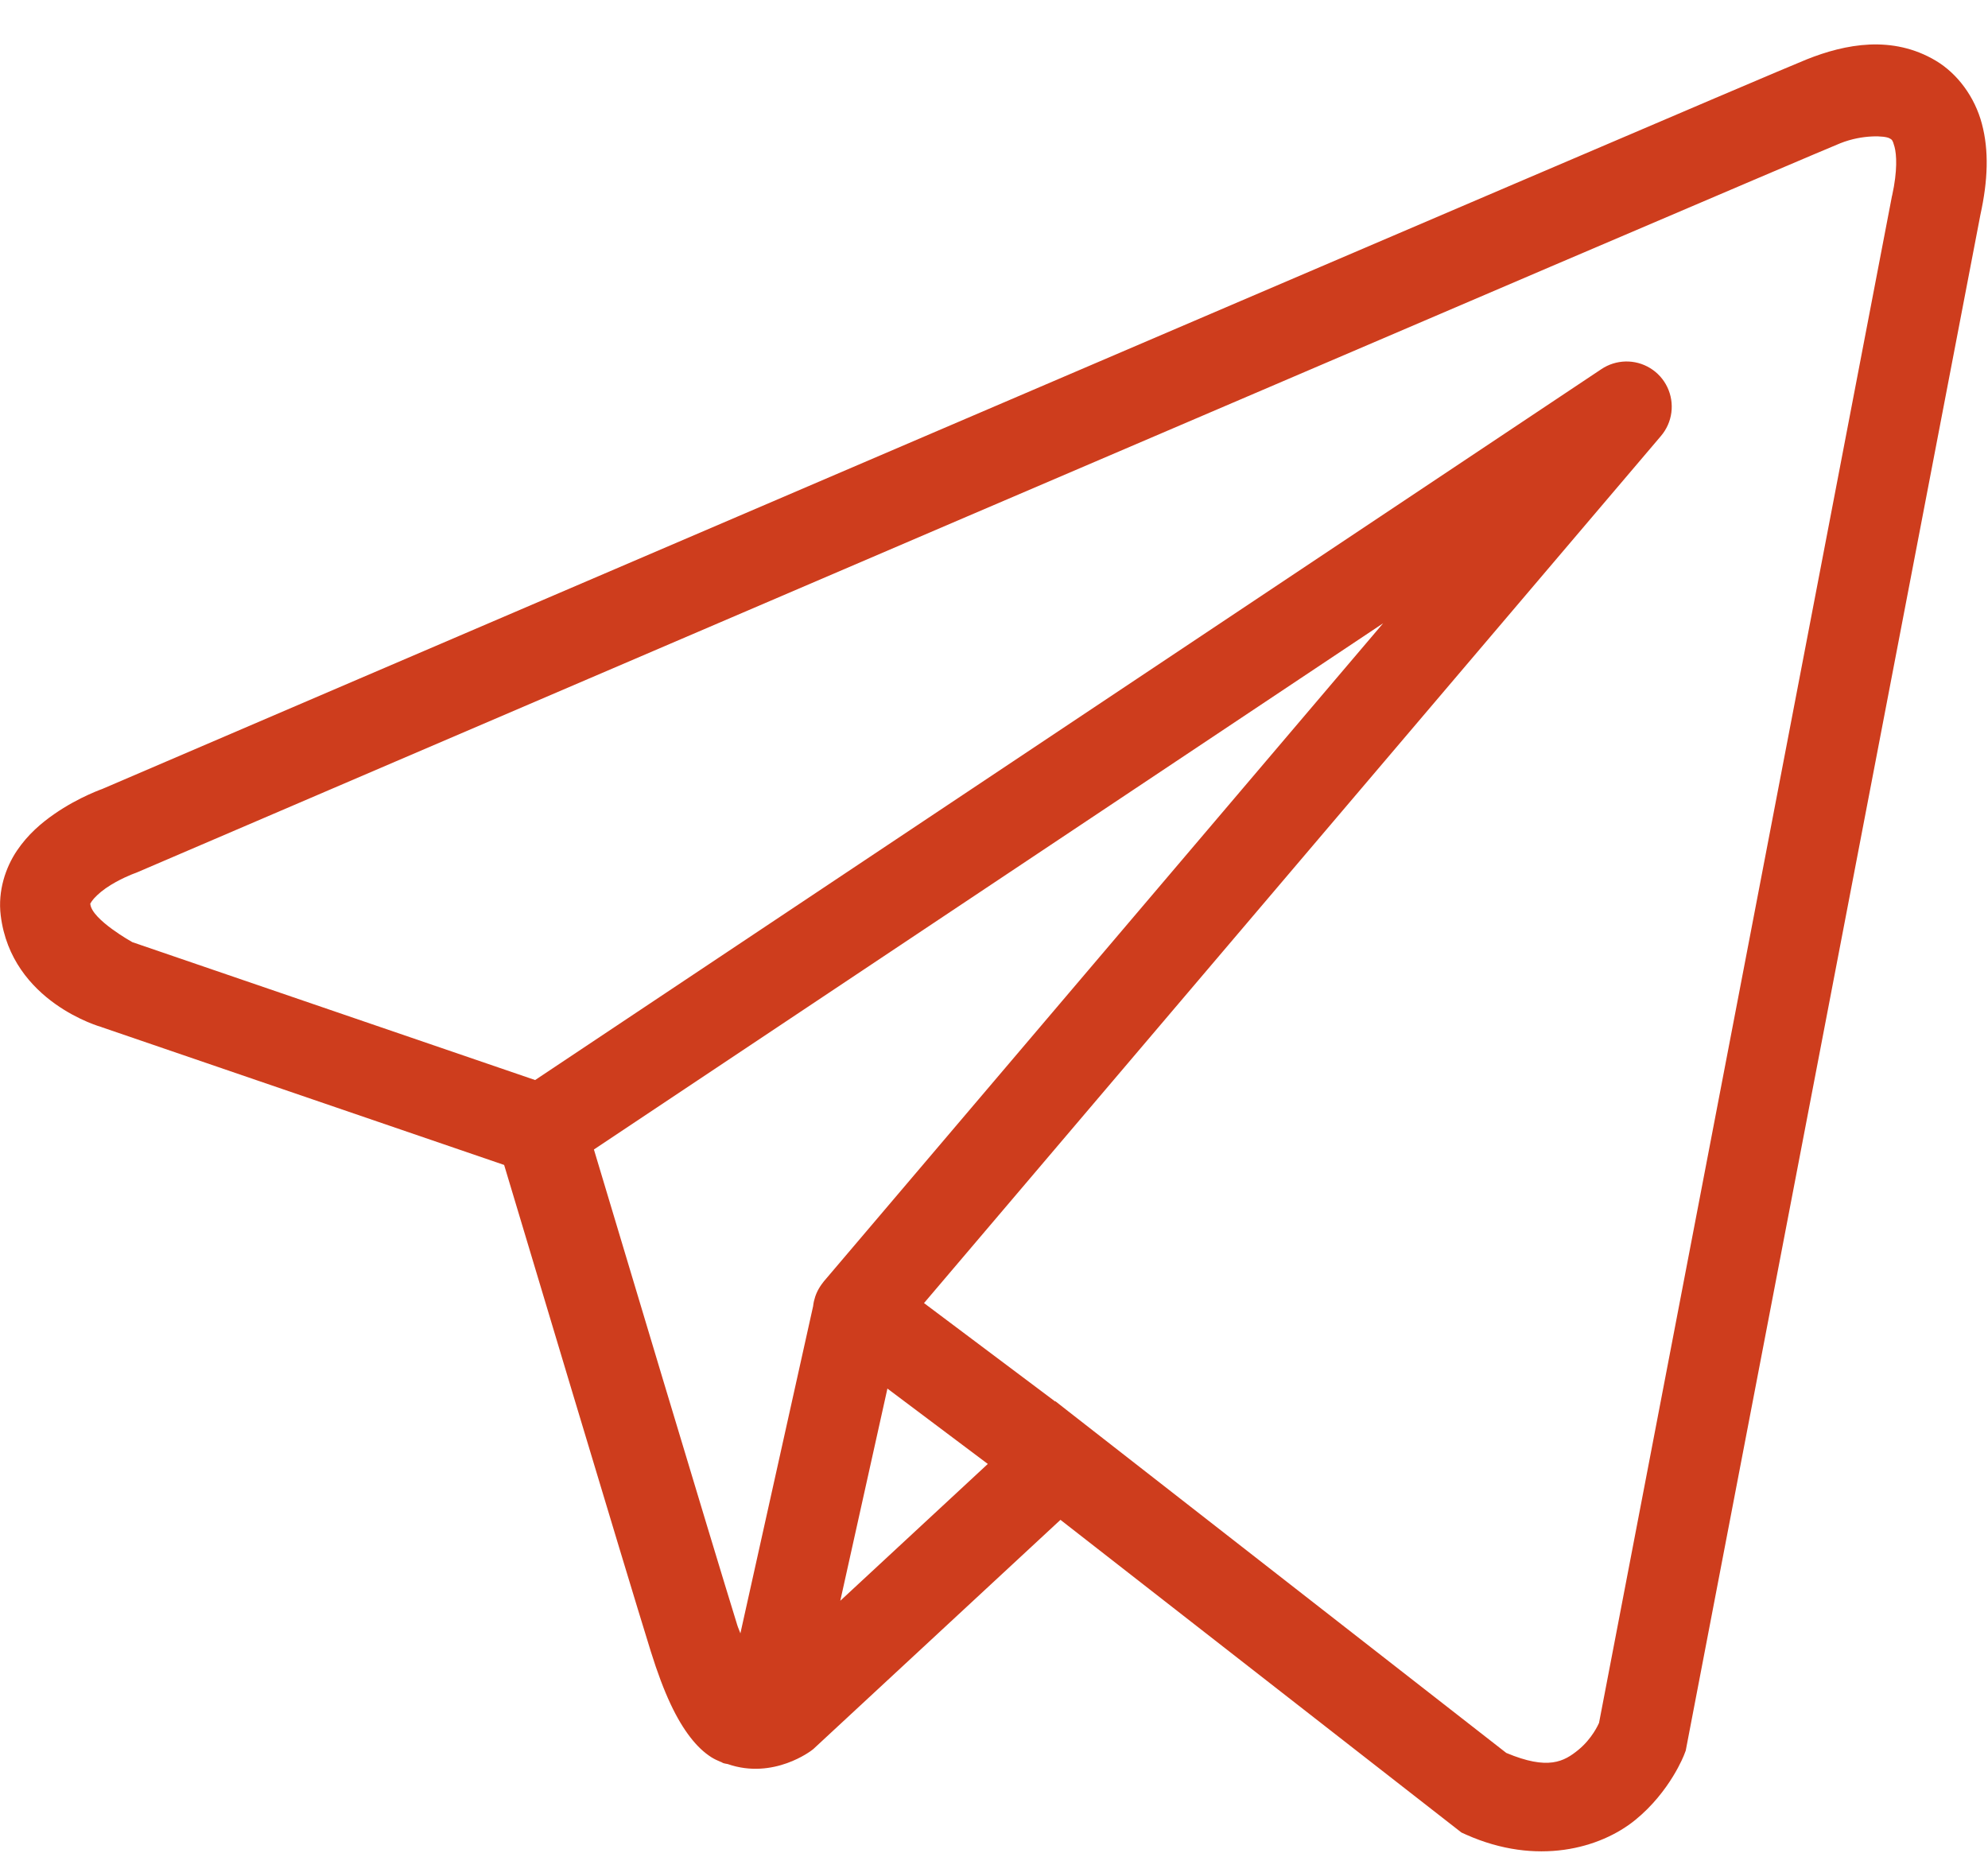 <?xml version="1.0" encoding="UTF-8"?> <svg xmlns="http://www.w3.org/2000/svg" width="44" height="41" viewBox="0 0 44 41" fill="none"> <path d="M41.377 0.986C40.89 1.008 40.416 1.143 39.988 1.314C39.565 1.485 37.129 2.524 33.531 4.063C29.934 5.601 25.257 7.604 20.621 9.59C11.349 13.562 2.238 17.471 2.238 17.471L2.305 17.445C2.305 17.445 1.755 17.629 1.197 18.018C0.918 18.212 0.619 18.463 0.373 18.828C0.127 19.194 -0.052 19.712 0.016 20.26C0.253 22.184 2.248 22.73 2.248 22.73L2.256 22.734L11.158 25.781C11.385 26.538 13.858 34.793 14.402 36.541C14.703 37.508 14.984 38.065 15.277 38.445C15.424 38.636 15.578 38.783 15.748 38.891C15.816 38.933 15.887 38.965 15.957 38.994C15.959 38.995 15.959 38.993 15.961 38.994C15.97 38.998 15.978 38.998 15.986 39.002L15.963 38.996C15.979 39.003 15.995 39.014 16.012 39.02C16.043 39.031 16.063 39.03 16.104 39.039C17.123 39.395 17.967 38.734 17.967 38.734L18.002 38.707L23.471 33.635L32.346 40.555L32.457 40.605C34.011 41.295 35.415 40.91 36.193 40.277C36.971 39.644 37.277 38.828 37.277 38.828L37.31 38.742L43.832 4.752C43.999 3.992 44.023 3.334 43.865 2.74C43.708 2.146 43.325 1.63 42.846 1.344C42.366 1.058 41.864 0.965 41.377 0.986ZM41.43 3.02C41.627 3.01 41.774 3.033 41.82 3.061C41.867 3.088 41.887 3.084 41.932 3.252C41.976 3.419 42 3.772 41.879 4.324L41.875 4.336L35.391 38.129C35.375 38.163 35.24 38.475 34.932 38.727C34.617 38.983 34.267 39.183 33.338 38.793L23.633 31.225L23.359 31.01L23.354 31.016L20.451 28.838L36.762 9.648C36.887 9.501 36.967 9.321 36.992 9.13C37.017 8.938 36.986 8.743 36.903 8.569C36.82 8.394 36.688 8.248 36.523 8.147C36.358 8.046 36.168 7.995 35.975 8C35.786 8.005 35.602 8.063 35.445 8.168L11.844 23.902L2.928 20.85C2.928 20.85 2.042 20.357 2 20.014C1.998 19.995 1.987 20.012 2.033 19.943C2.079 19.875 2.195 19.759 2.34 19.658C2.63 19.456 2.961 19.334 2.961 19.334L2.994 19.322L3.027 19.309C3.027 19.309 12.139 15.4 21.41 11.428C26.046 9.442 30.722 7.44 34.318 5.902C37.914 4.365 40.512 3.258 40.732 3.17C40.983 3.07 41.232 3.029 41.43 3.02ZM30.613 13.793L18.244 28.346L18.238 28.352C18.219 28.375 18.201 28.399 18.184 28.424C18.164 28.451 18.146 28.479 18.129 28.508C18.059 28.626 18.015 28.757 17.998 28.893C17.998 28.895 17.998 28.898 17.998 28.9L16.387 36.147C16.36 36.068 16.341 36.04 16.312 35.947V35.945C15.801 34.301 13.467 26.516 13.145 25.439L30.613 13.793ZM19.641 30.73L21.863 32.398L18.598 35.426L19.641 30.73Z" fill="#CE3D1D"></path> </svg> 